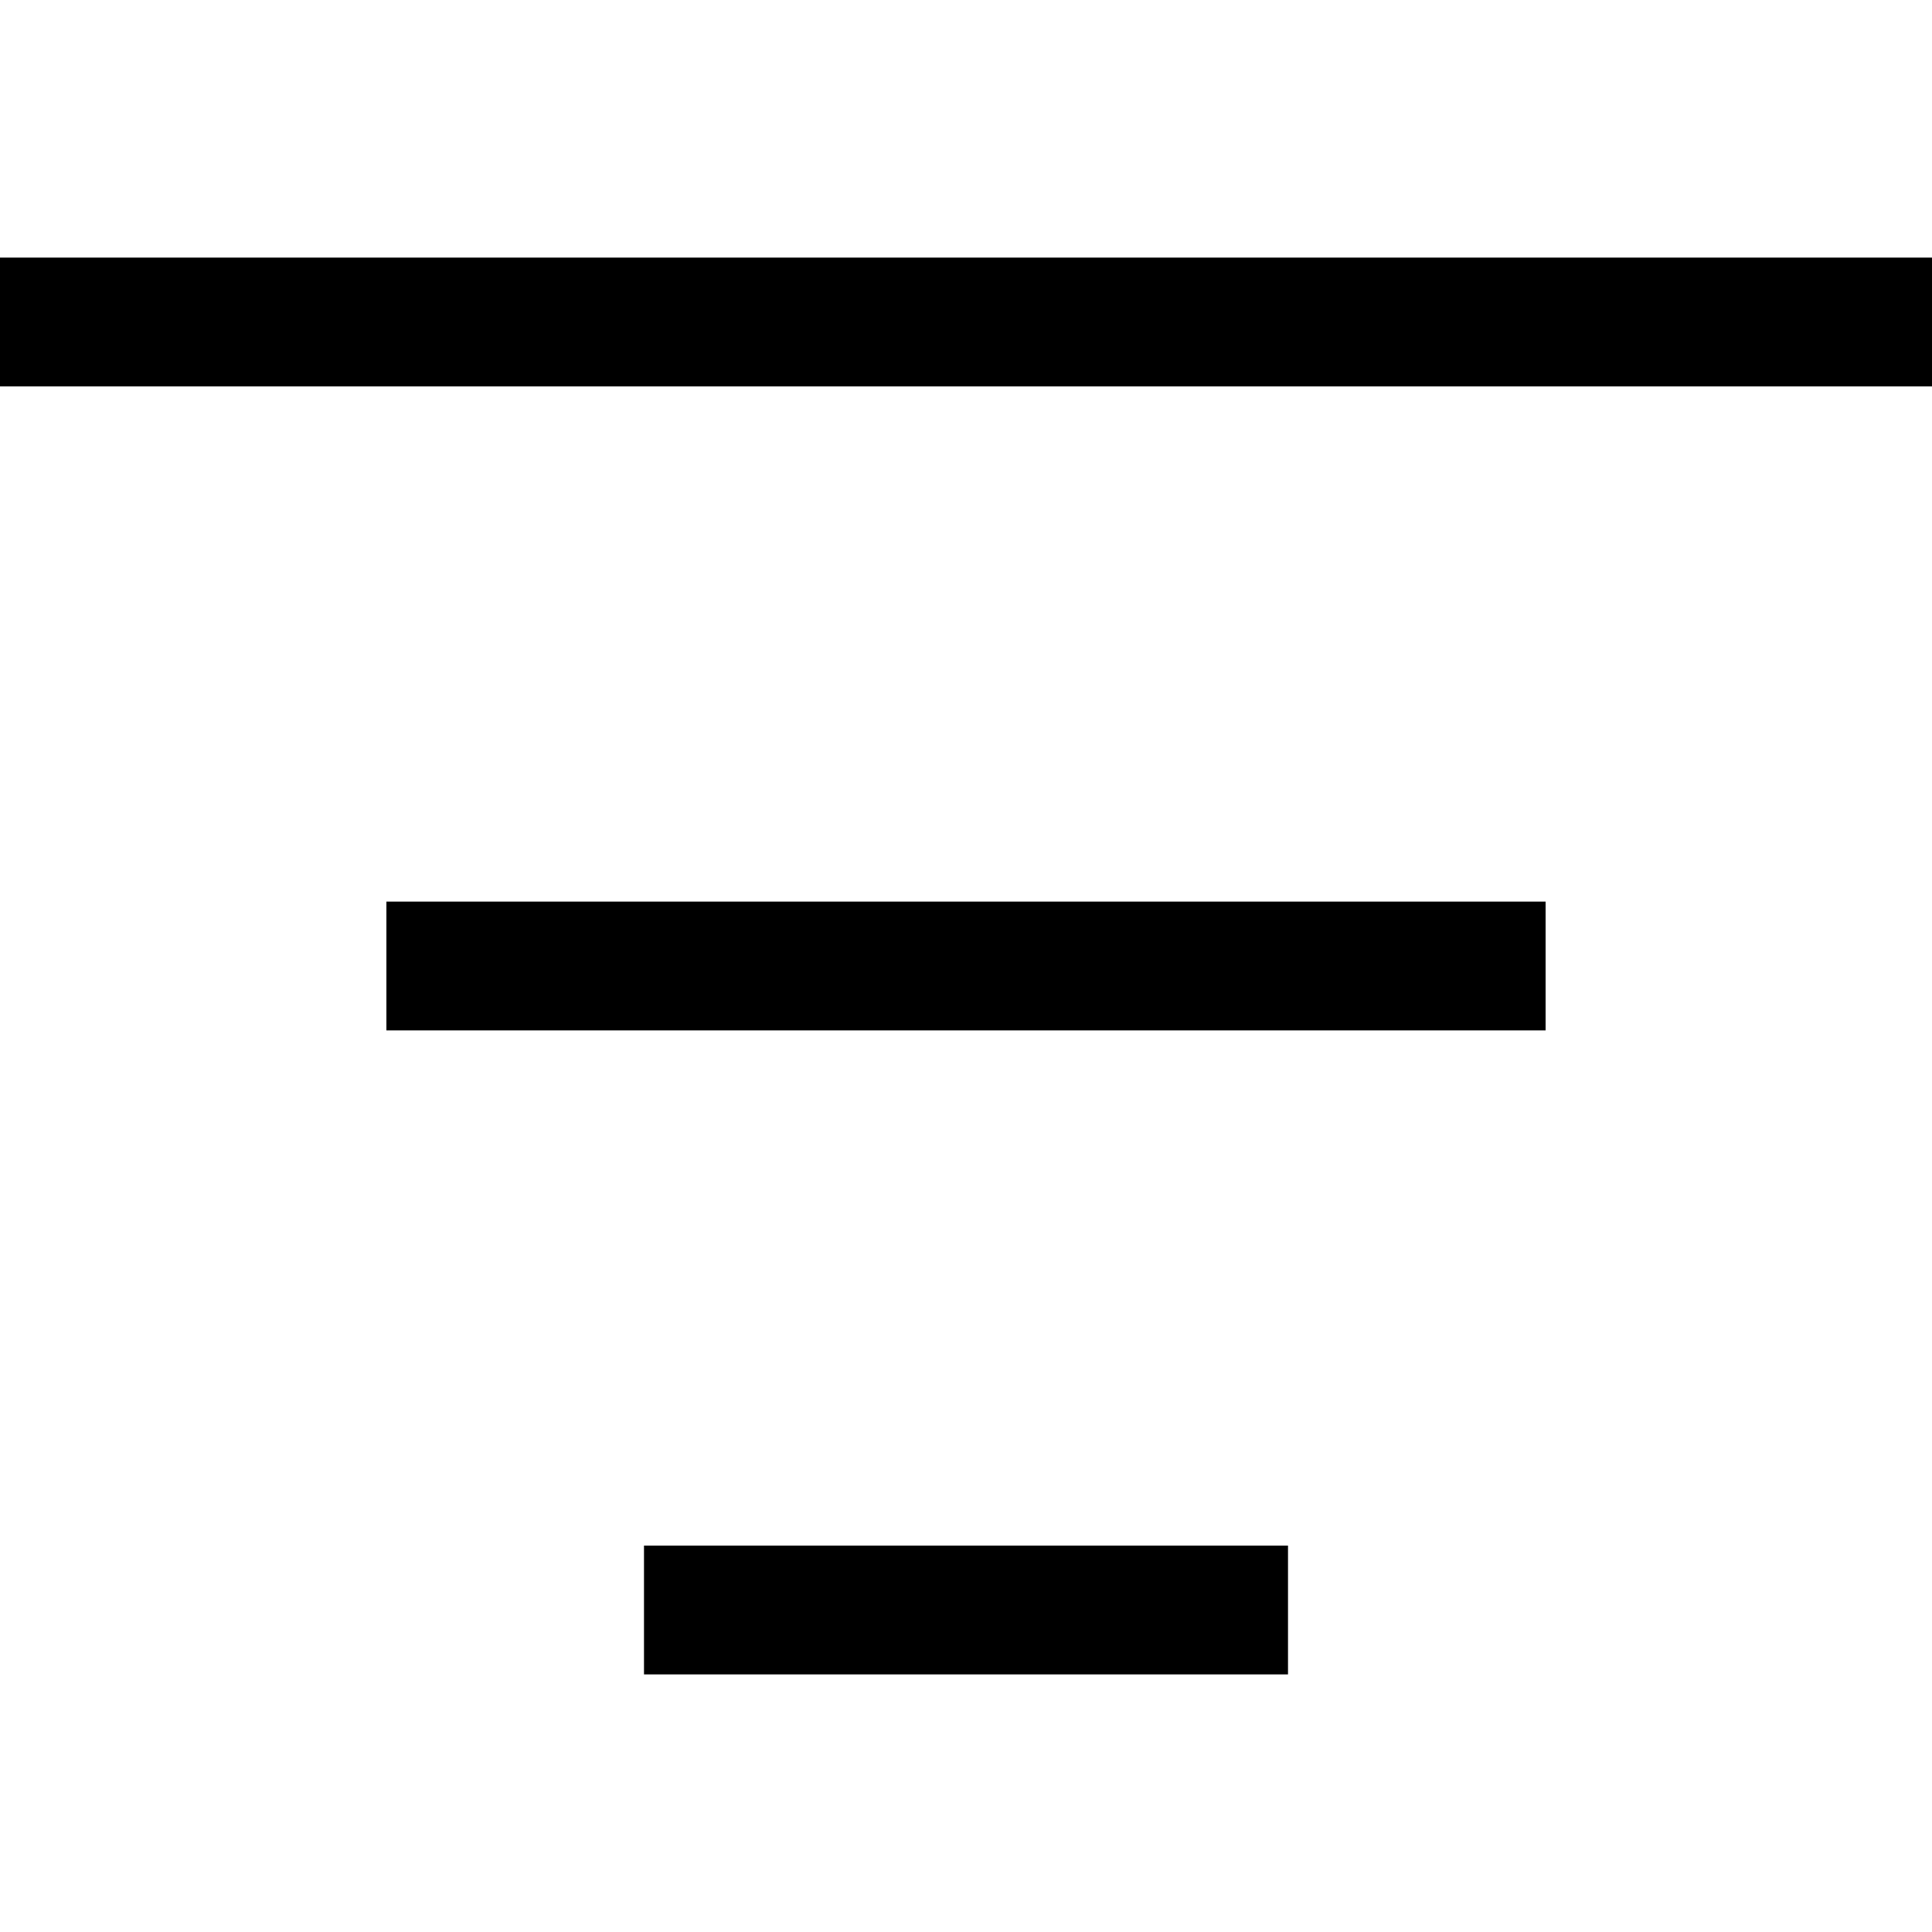 <?xml version="1.0" encoding="utf-8"?>
<svg width="800px" height="800px" viewBox="0 0 15 15" fill="none" xmlns="http://www.w3.org/2000/svg">
<path fill-rule="evenodd" clip-rule="evenodd" d="M15 3H0V2H15V3ZM12 8H3V7H12V8ZM10 13H5V12H10V13Z" fill="#000000"/>
</svg>